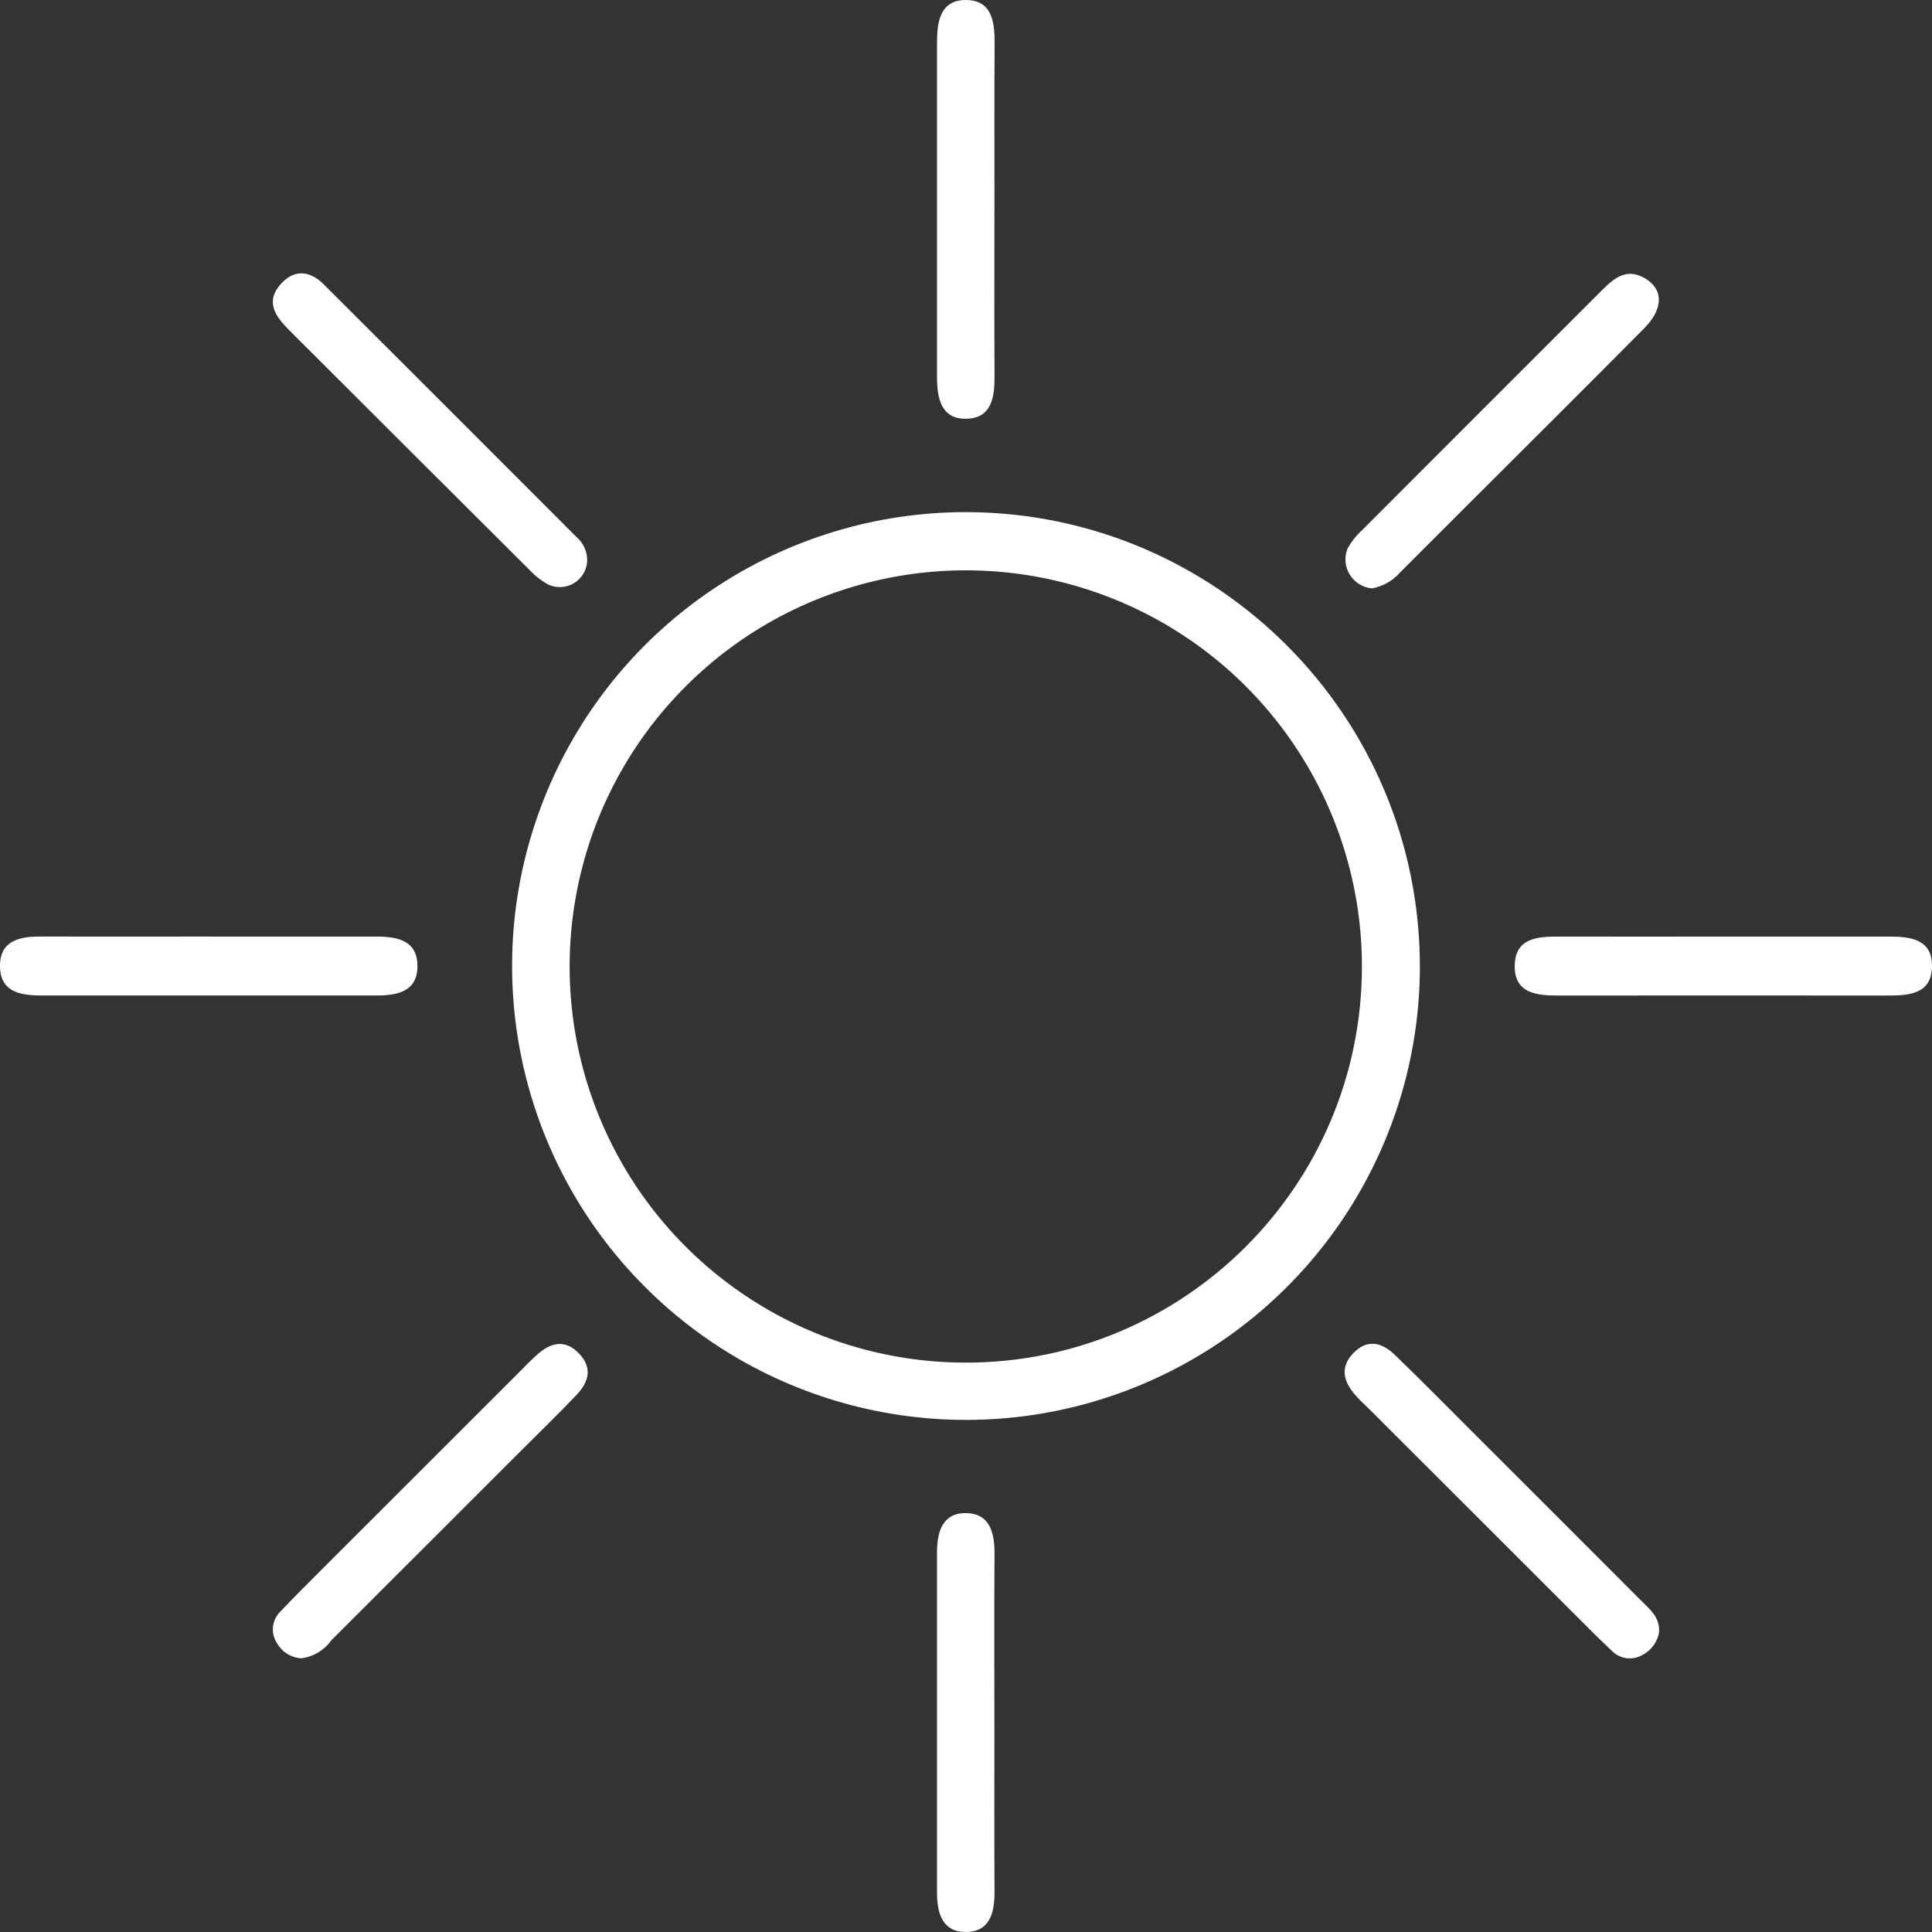 <svg xmlns="http://www.w3.org/2000/svg" height="83" viewBox="0 0 83 83" width="83"><rect x="0" y="0" width="83" height="83" fill="#333333" stroke="none"/><g><defs><path id="path-1701295728927871" d="M39,19.537c-0.015,7.887 -4.78,14.988 -12.072,17.993c-7.292,3.004 -15.677,1.32 -21.243,-4.268c-5.566,-5.588 -7.218,-13.978 -4.186,-21.259c3.033,-7.281 10.152,-12.018 18.039,-12.002c10.761,0.04 19.463,8.776 19.461,19.537zM36.509,19.551c0.012,-6.886 -4.127,-13.101 -10.486,-15.745c-6.359,-2.643 -13.684,-1.194 -18.557,3.672c-4.873,4.866 -6.334,12.189 -3.7,18.551c2.634,6.363 8.842,10.512 15.728,10.51c9.386,-0.002 16.998,-7.603 17.015,-16.989z"></path></defs><path style="stroke-width: 0; stroke-linecap: butt; stroke-linejoin: miter; fill: rgb(255, 255, 255);" d="M39,19.537c-0.015,7.887 -4.78,14.988 -12.072,17.993c-7.292,3.004 -15.677,1.32 -21.243,-4.268c-5.566,-5.588 -7.218,-13.978 -4.186,-21.259c3.033,-7.281 10.152,-12.018 18.039,-12.002c10.761,0.04 19.463,8.776 19.461,19.537zM36.509,19.551c0.012,-6.886 -4.127,-13.101 -10.486,-15.745c-6.359,-2.643 -13.684,-1.194 -18.557,3.672c-4.873,4.866 -6.334,12.189 -3.7,18.551c2.634,6.363 8.842,10.512 15.728,10.51c9.386,-0.002 16.998,-7.603 17.015,-16.989z" transform="translate(22, 22) rotate(0)"></path></g><g><defs><path id="path-1701295728927869" d="M9.026 40.235 C11.412 40.235 13.798 40.235 16.183 40.235 C17.08 40.235 17.93 40.406 17.934 41.496 C17.937 42.586 17.091 42.766 16.192 42.766 C11.378 42.764 6.563 42.764 1.748 42.766 C0.851 42.766 0.004 42.6 0 41.503 C-0.004 40.407 0.84 40.232 1.74 40.233 C4.169 40.238 6.598 40.238 9.027 40.233"></path></defs><path style="stroke-width: 0; stroke-linecap: butt; stroke-linejoin: miter; fill: rgb(255, 255, 255);" d="M9.026 40.236 C11.412 40.236 13.798 40.236 16.183 40.236 C17.08 40.236 17.93 40.406 17.934 41.496 C17.937 42.587 17.091 42.767 16.192 42.766 C11.378 42.764 6.564 42.764 1.749 42.766 C0.851 42.766 0.004 42.601 0 41.504 C-0.004 40.407 0.84 40.233 1.74 40.234 C4.169 40.238 6.598 40.238 9.027 40.234"></path></g><g><defs><path id="path-1701295728927867" d="M74.125 40.235 C76.467 40.235 78.81 40.239 81.152 40.235 C82.083 40.235 83.021 40.348 83 41.526 C82.978 42.704 82.02 42.769 81.102 42.768 C76.375 42.764 71.647 42.764 66.92 42.768 C65.989 42.768 65.052 42.661 65.074 41.477 C65.095 40.294 66.052 40.233 66.97 40.235 C69.355 40.242 71.74 40.235 74.126 40.235"></path></defs><path style="stroke-width: 0; stroke-linecap: butt; stroke-linejoin: miter; fill: rgb(255, 255, 255);" d="M74.125 40.236 C76.467 40.236 78.81 40.239 81.152 40.236 C82.083 40.236 83.021 40.349 83 41.527 C82.978 42.705 82.02 42.769 81.102 42.769 C76.375 42.764 71.647 42.764 66.92 42.769 C65.989 42.769 65.052 42.661 65.074 41.478 C65.095 40.294 66.052 40.233 66.97 40.236 C69.355 40.242 71.74 40.236 74.126 40.236"></path></g><g><defs><path id="path-1701295728926865" d="M25.226 24.099 C25.208 24.492 24.995 24.85 24.657 25.053 C24.32 25.256 23.903 25.277 23.547 25.11 C23.246 24.941 22.972 24.727 22.738 24.474 C19.297 21.047 15.86 17.618 12.426 14.187 C11.815 13.579 11.378 12.943 12.085 12.176 C12.658 11.556 13.321 11.629 13.907 12.215 C17.528 15.828 21.146 19.445 24.76 23.065 C25.064 23.321 25.235 23.701 25.226 24.099"></path></defs><path style="stroke-width: 0; stroke-linecap: butt; stroke-linejoin: miter; fill: rgb(255, 255, 255);" d="M25.226 24.099 C25.208 24.492 24.995 24.85 24.657 25.053 C24.32 25.256 23.903 25.278 23.547 25.11 C23.246 24.942 22.972 24.727 22.738 24.474 C19.297 21.047 15.86 17.618 12.426 14.187 C11.815 13.579 11.378 12.943 12.085 12.177 C12.658 11.557 13.321 11.629 13.907 12.215 C17.528 15.828 21.146 19.445 24.76 23.065 C25.064 23.321 25.235 23.702 25.226 24.099"></path></g><g><defs><path id="path-1701295728926863" d="M58.945 25.277 C58.551 25.243 58.197 25.026 57.989 24.691 C57.78 24.355 57.743 23.941 57.888 23.574 C58.053 23.27 58.27 22.997 58.527 22.766 C61.957 19.33 65.389 15.896 68.824 12.466 C69.345 11.946 69.872 11.508 70.64 11.94 C71.466 12.405 71.482 13.25 70.64 14.099 C68.261 16.5 65.861 18.884 63.469 21.272 C62.365 22.376 61.261 23.479 60.158 24.582 C59.845 24.946 59.416 25.191 58.943 25.277"></path></defs><path style="stroke-width: 0; stroke-linecap: butt; stroke-linejoin: miter; fill: rgb(255, 255, 255);" d="M58.945 25.277 C58.551 25.244 58.197 25.026 57.989 24.691 C57.78 24.356 57.743 23.942 57.888 23.575 C58.053 23.271 58.27 22.997 58.527 22.766 C61.957 19.33 65.389 15.897 68.824 12.466 C69.345 11.946 69.872 11.508 70.64 11.94 C71.466 12.405 71.482 13.251 70.64 14.099 C68.261 16.501 65.861 18.884 63.469 21.273 C62.365 22.376 61.261 23.479 60.158 24.582 C59.845 24.946 59.416 25.192 58.943 25.277"></path></g><g><defs><path id="path-1701295728926861" d="M12.932 71.24 C12.49 71.211 12.094 70.955 11.885 70.564 C11.62 70.142 11.683 69.594 12.036 69.243 C12.602 68.645 13.186 68.064 13.768 67.482 C16.619 64.631 19.471 61.781 22.323 58.933 C22.569 58.688 22.807 58.435 23.065 58.205 C23.655 57.677 24.272 57.511 24.887 58.159 C25.453 58.757 25.297 59.362 24.8 59.89 C24.027 60.71 23.216 61.493 22.418 62.29 C19.689 65.018 16.96 67.745 14.231 70.471 C13.927 70.901 13.455 71.181 12.933 71.242"></path></defs><path style="stroke-width: 0; stroke-linecap: butt; stroke-linejoin: miter; fill: rgb(255, 255, 255);" d="M12.932 71.241 C12.49 71.211 12.094 70.956 11.885 70.564 C11.62 70.143 11.683 69.594 12.036 69.243 C12.602 68.645 13.186 68.064 13.768 67.482 C16.619 64.631 19.471 61.781 22.323 58.933 C22.569 58.688 22.807 58.435 23.065 58.205 C23.655 57.677 24.272 57.511 24.887 58.16 C25.453 58.757 25.297 59.362 24.8 59.891 C24.027 60.71 23.216 61.494 22.418 62.29 C19.689 65.018 16.96 67.745 14.231 70.471 C13.927 70.901 13.455 71.181 12.933 71.242"></path></g><g><defs><path id="path-1701295728926859" d="M71.279 70.084 C71.222 70.514 70.958 70.89 70.573 71.089 C70.147 71.348 69.599 71.28 69.25 70.925 C68.587 70.301 67.948 69.652 67.304 69.009 C64.483 66.191 61.661 63.373 58.841 60.553 C58.626 60.338 58.396 60.137 58.201 59.906 C57.732 59.355 57.559 58.762 58.109 58.164 C58.718 57.504 59.356 57.657 59.924 58.206 C61.107 59.35 62.266 60.524 63.43 61.688 C65.792 64.046 68.152 66.406 70.509 68.768 C70.874 69.132 71.299 69.466 71.277 70.084"></path></defs><path style="stroke-width: 0; stroke-linecap: butt; stroke-linejoin: miter; fill: rgb(255, 255, 255);" d="M71.279 70.084 C71.222 70.515 70.958 70.89 70.573 71.09 C70.147 71.348 69.599 71.28 69.25 70.925 C68.587 70.301 67.948 69.652 67.304 69.009 C64.483 66.192 61.661 63.373 58.841 60.553 C58.626 60.338 58.396 60.137 58.201 59.907 C57.732 59.355 57.559 58.763 58.109 58.164 C58.718 57.504 59.356 57.657 59.924 58.207 C61.107 59.351 62.267 60.525 63.43 61.689 C65.792 64.046 68.152 66.406 70.509 68.768 C70.874 69.132 71.299 69.467 71.277 70.084"></path></g><g><defs><path id="path-1701295728925857" d="M42.721 8.983 C42.721 11.359 42.71 13.736 42.726 16.112 C42.733 17.048 42.619 17.989 41.477 17.989 C40.418 17.989 40.255 17.085 40.255 16.199 C40.258 11.403 40.258 6.606 40.255 1.81 C40.255 0.93 40.396 0.018 41.456 9.238713199064282e-16 C42.605 -0.02 42.735 0.914 42.729 1.853 C42.713 4.229 42.723 6.606 42.723 8.983"></path></defs><path style="stroke-width: 0; stroke-linecap: butt; stroke-linejoin: miter; fill: rgb(255, 255, 255);" d="M42.721 8.983 C42.721 11.359 42.71 13.736 42.726 16.113 C42.733 17.049 42.619 17.99 41.477 17.99 C40.418 17.99 40.255 17.085 40.255 16.199 C40.258 11.403 40.258 6.607 40.255 1.811 C40.255 0.931 40.396 0.019 41.456 0.001 C42.605 -0.019 42.735 0.915 42.729 1.854 C42.713 4.23 42.723 6.607 42.723 8.983"></path></g><g><defs><path id="path-1701295728925855" d="M42.72 74.153 C42.72 76.53 42.71 78.906 42.725 81.283 C42.731 82.202 42.504 83.025 41.446 82.999 C40.468 82.977 40.255 82.158 40.255 81.308 C40.255 76.426 40.255 71.544 40.255 66.661 C40.255 65.802 40.506 64.997 41.48 65.003 C42.533 65.01 42.73 65.85 42.725 66.762 C42.708 69.225 42.719 71.688 42.719 74.151"></path></defs><path style="stroke-width: 0; stroke-linecap: butt; stroke-linejoin: miter; fill: rgb(255, 255, 255);" d="M42.72 74.154 C42.72 76.53 42.71 78.907 42.725 81.283 C42.731 82.202 42.504 83.025 41.446 82.999 C40.468 82.978 40.255 82.158 40.255 81.309 C40.255 76.426 40.255 71.544 40.255 66.661 C40.255 65.803 40.506 64.997 41.48 65.004 C42.533 65.01 42.73 65.85 42.725 66.763 C42.708 69.225 42.719 71.688 42.719 74.151"></path></g></svg>